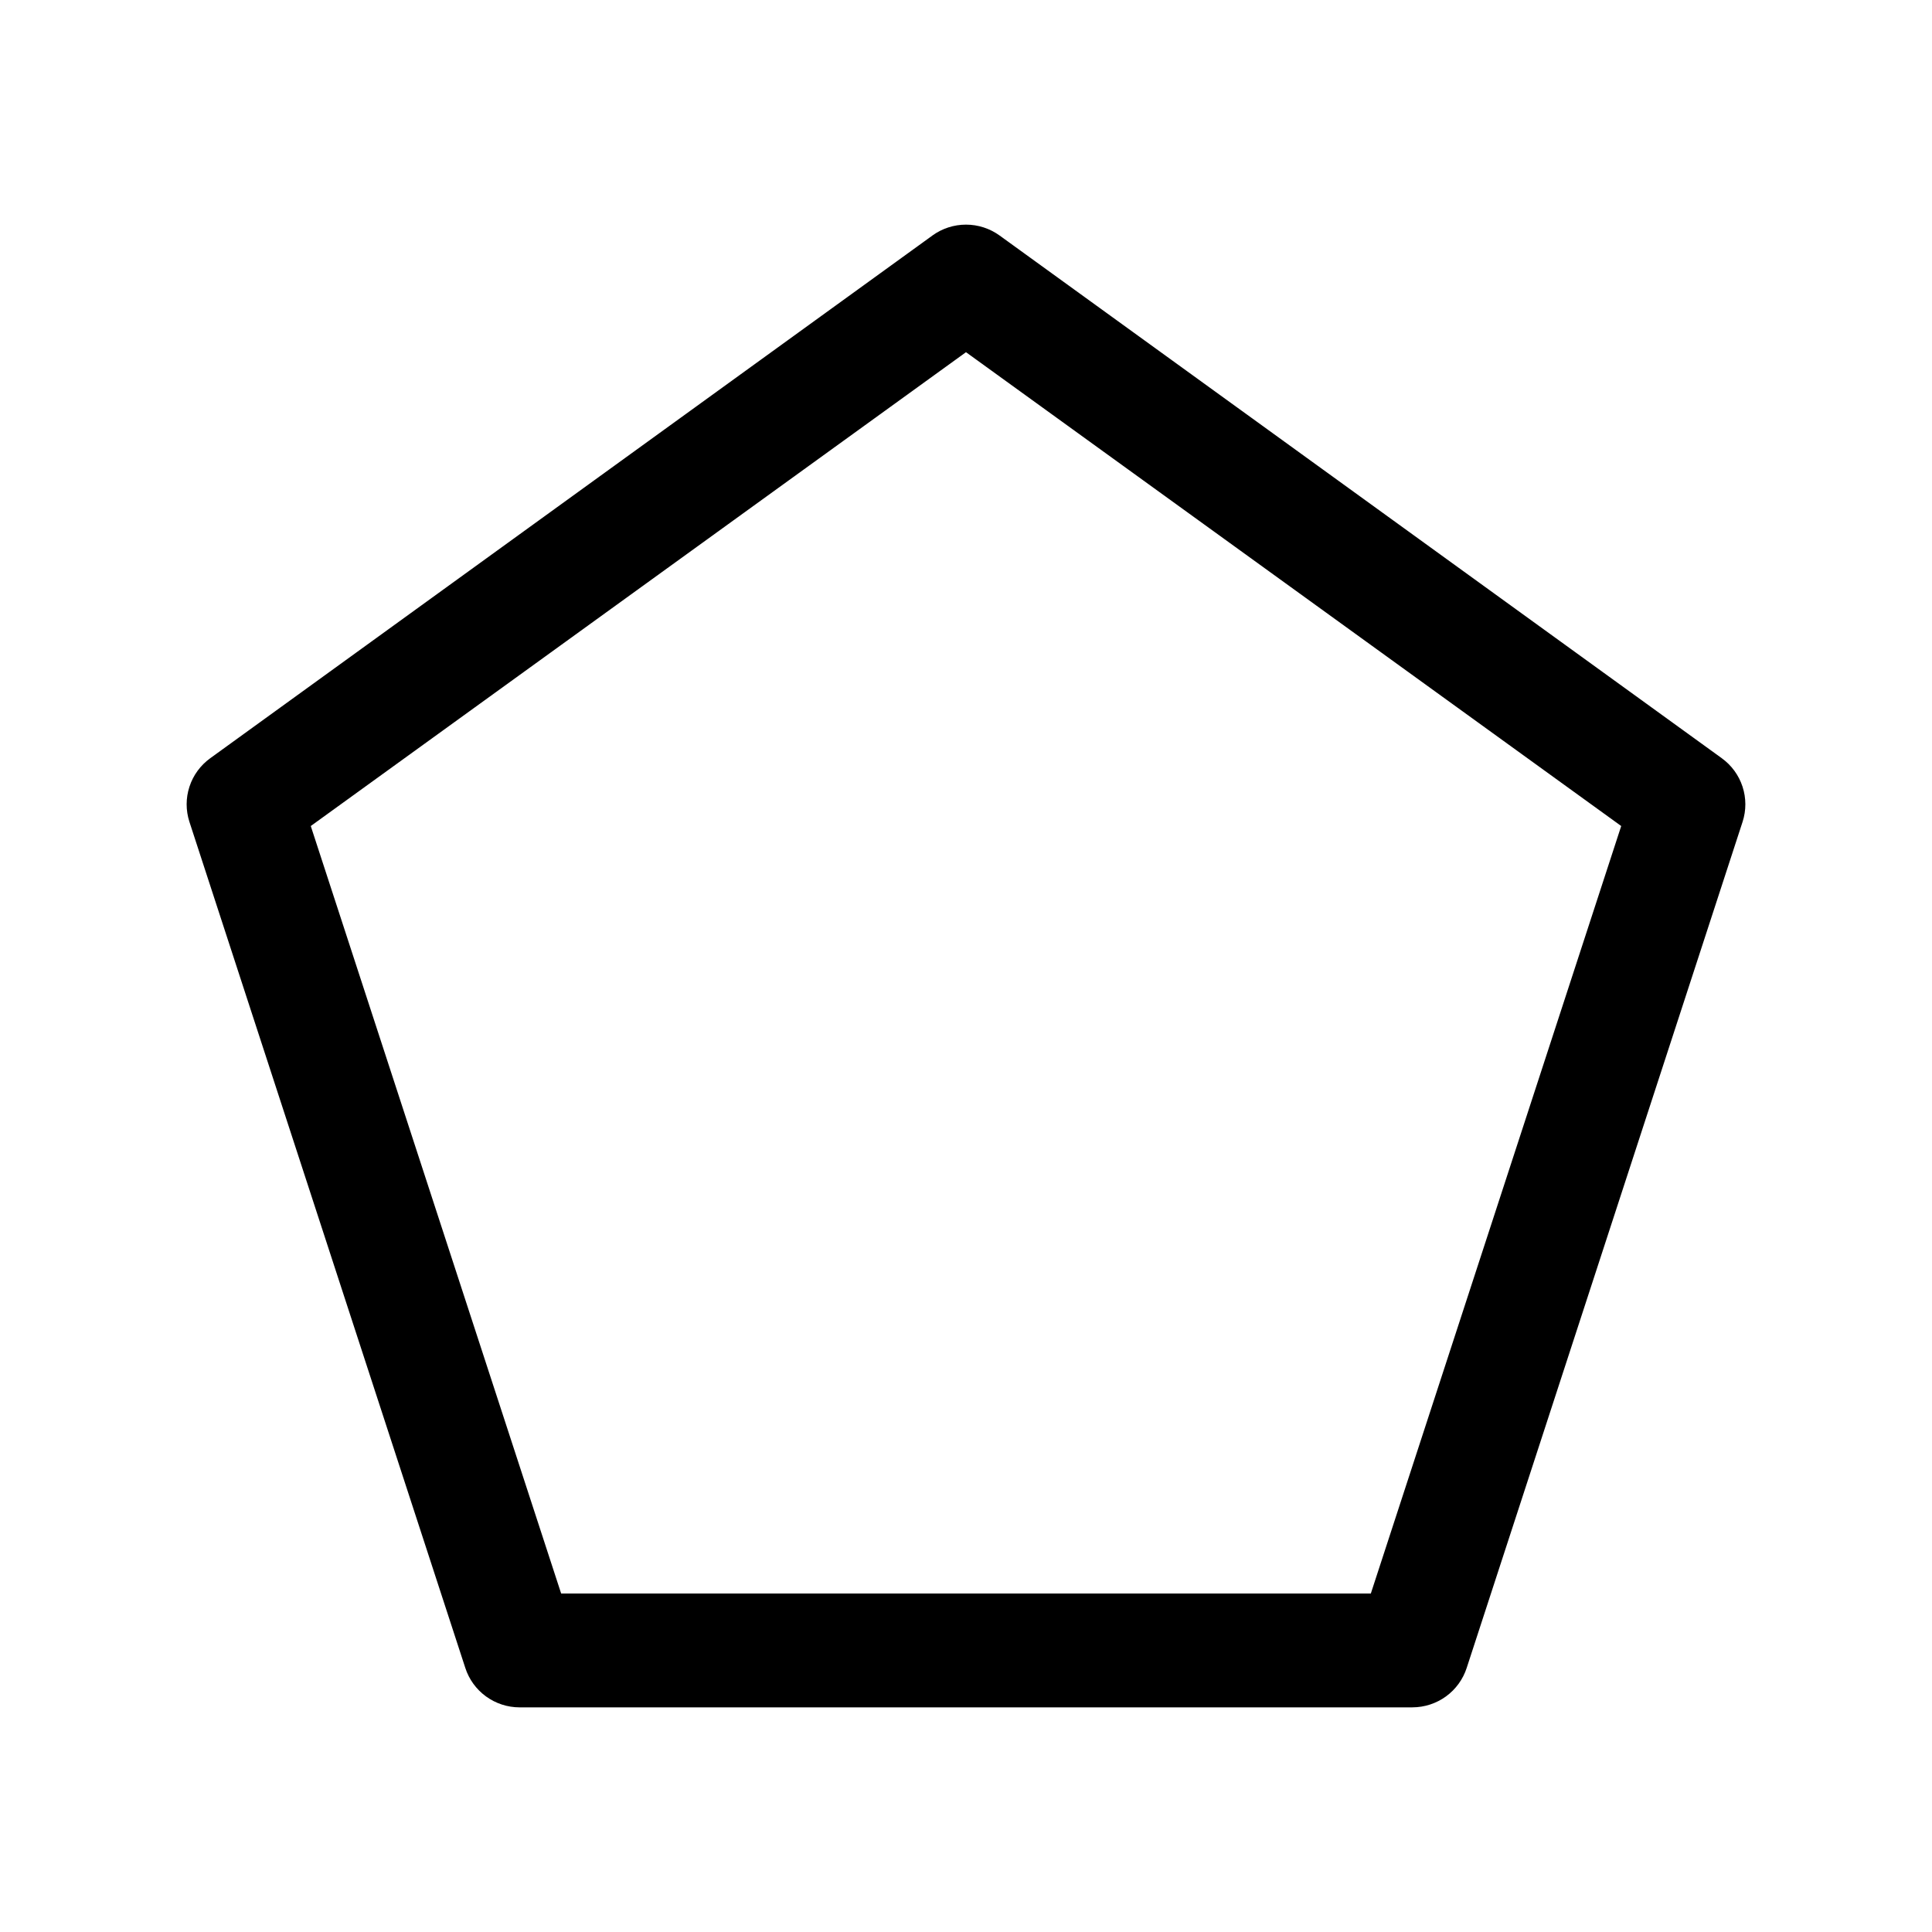 <?xml version="1.0" encoding="UTF-8"?>
<!-- Uploaded to: SVG Repo, www.svgrepo.com, Generator: SVG Repo Mixer Tools -->
<svg fill="#000000" width="800px" height="800px" version="1.1" viewBox="144 144 512 512" xmlns="http://www.w3.org/2000/svg">
 <path d="m281.7 596.47c-3.203-0.004-6.32-1.02-8.91-2.902-2.586-1.883-4.508-4.531-5.484-7.57l-73.113-224.22c-0.977-3.023-0.973-6.281 0.016-9.305 0.988-3.023 2.914-5.66 5.496-7.527l191.41-138.54-0.004-0.004c2.586-1.867 5.695-2.871 8.891-2.871 3.191 0 6.301 1.004 8.887 2.871l191.41 138.54v0.004c2.582 1.867 4.504 4.504 5.492 7.527 0.988 3.023 0.996 6.281 0.016 9.305l-73.109 224.21c-0.98 3.039-2.902 5.691-5.488 7.574-2.586 1.879-5.707 2.898-8.91 2.902zm11.016-30.176h214.57l66.352-203.39-173.64-125.57-173.64 125.57 66.352 203.39z"/>
</svg>